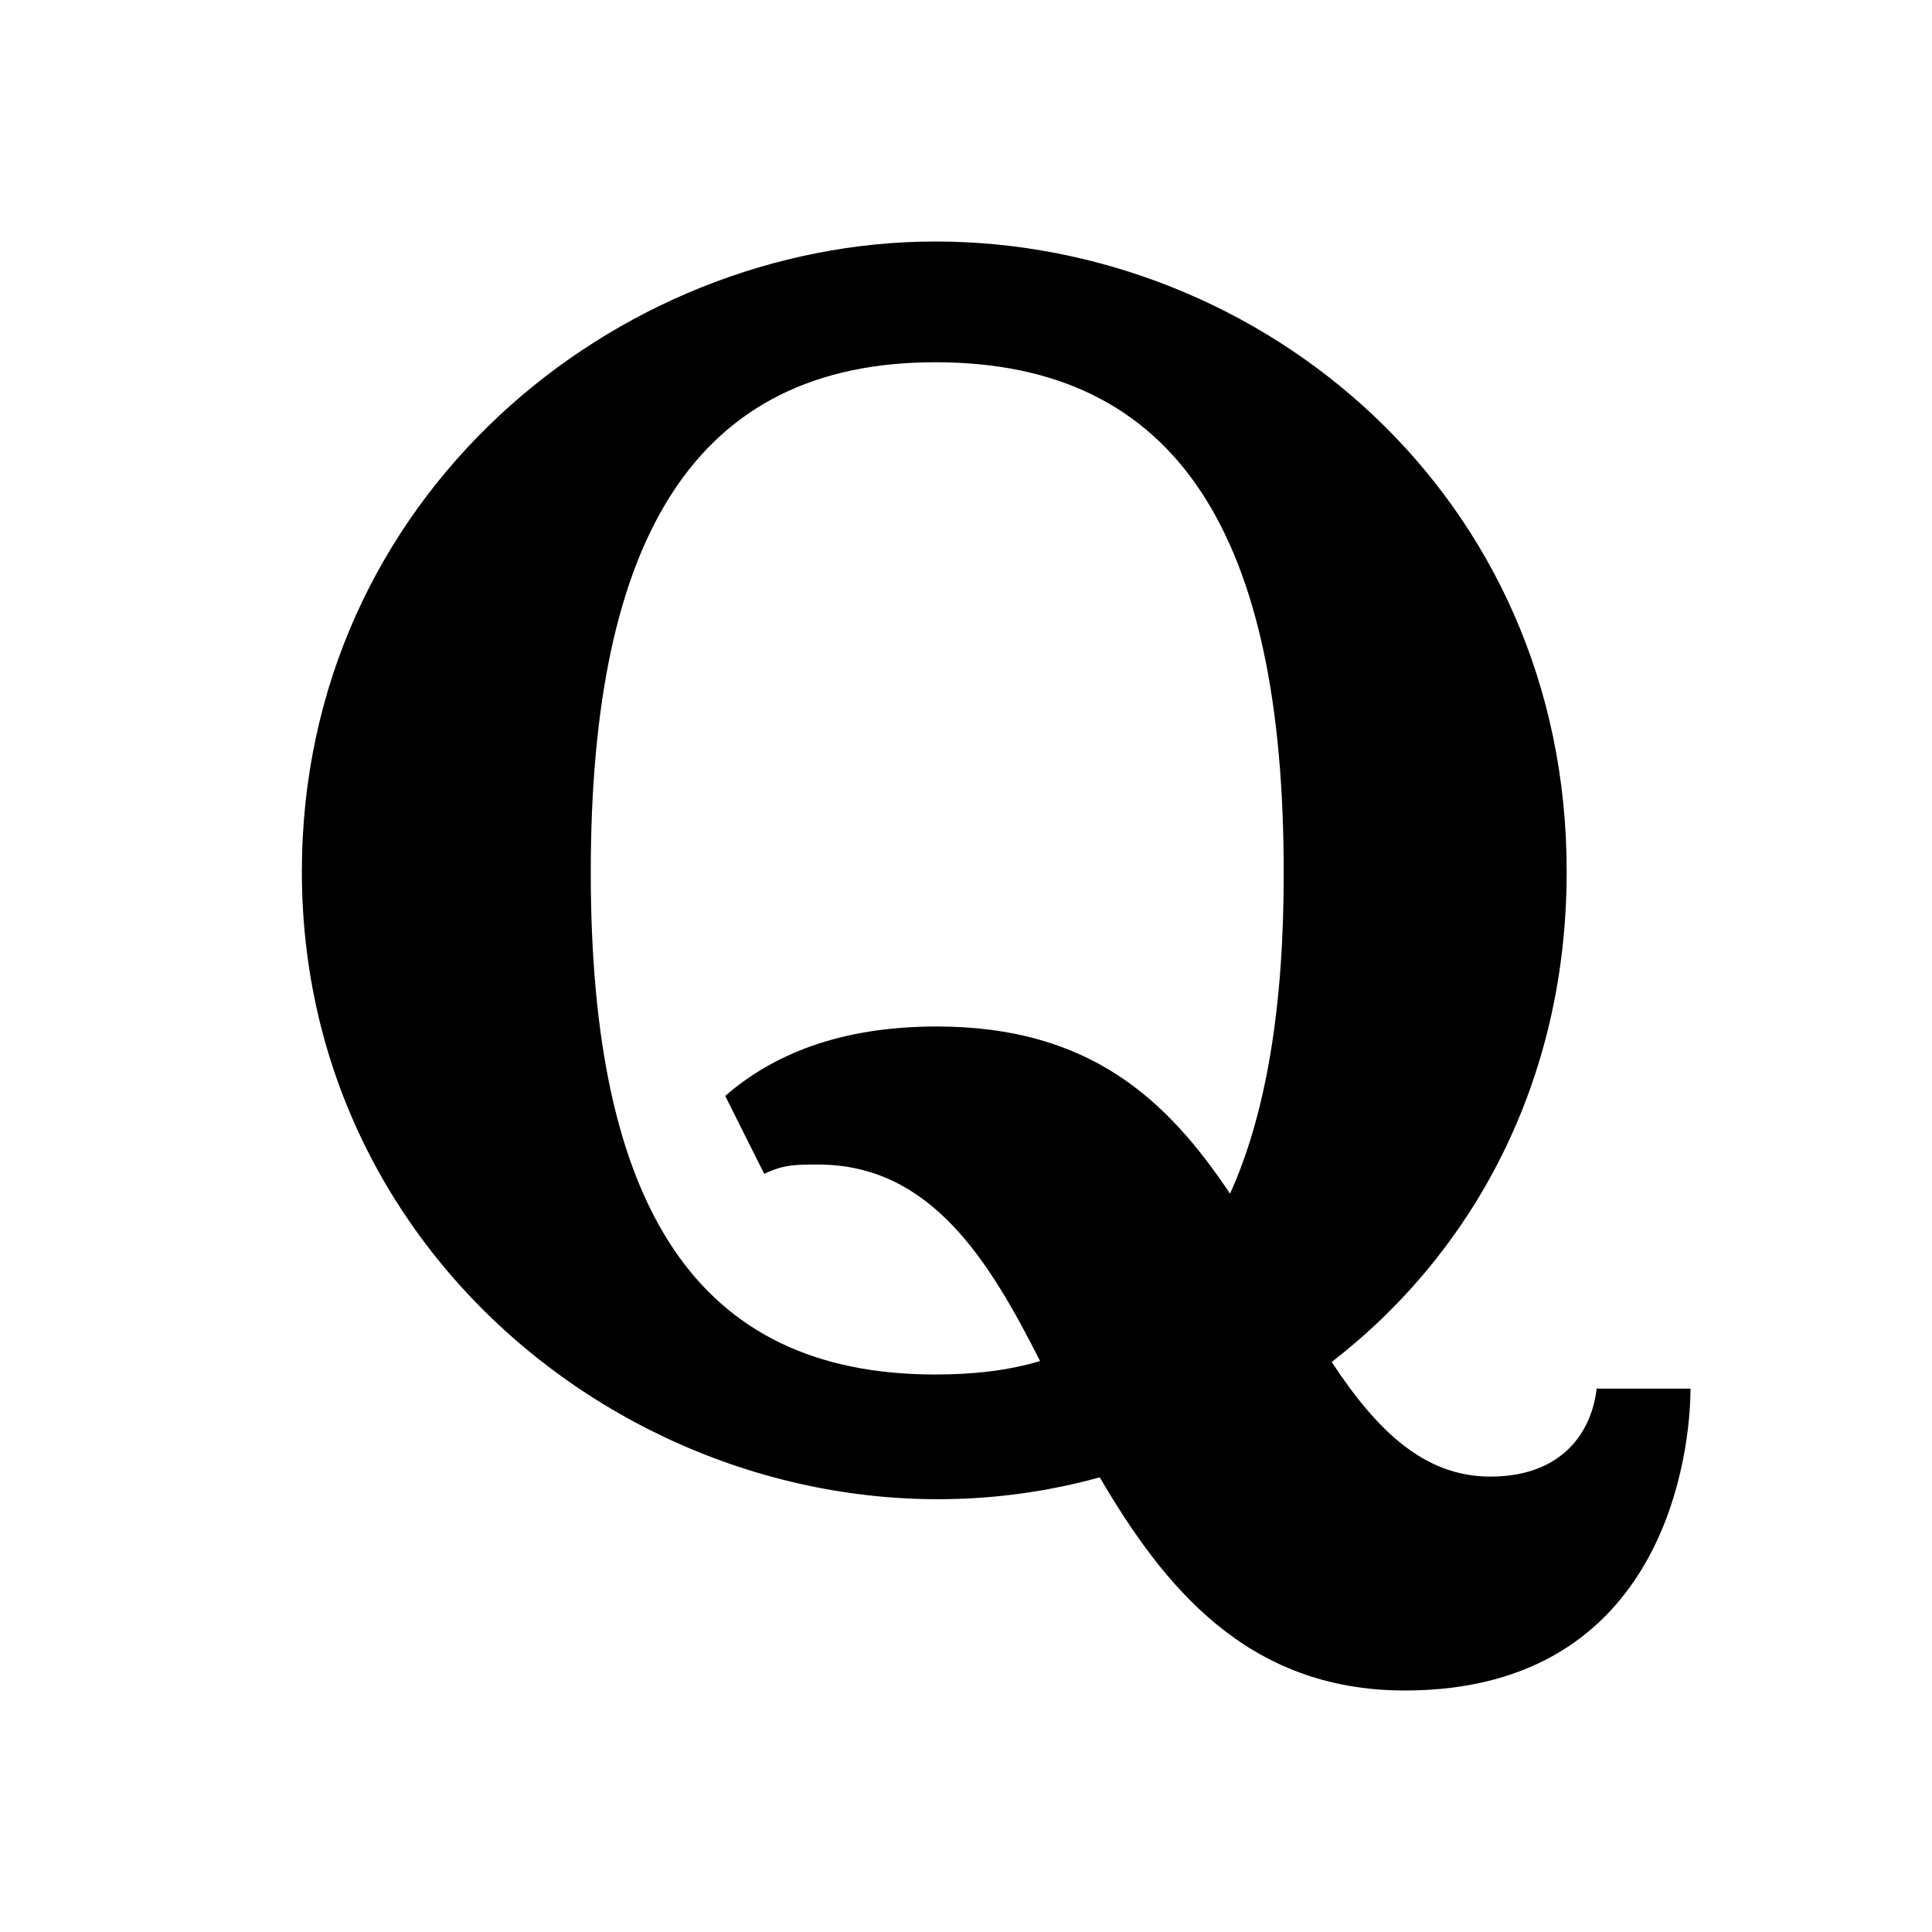 <?xml version="1.0" encoding="utf-8"?><!-- Uploaded to: SVG Repo, www.svgrepo.com, Generator: SVG Repo Mixer Tools -->
<svg fill="#000000" width="800px" height="800px" viewBox="0 0 32 32" xmlns="http://www.w3.org/2000/svg"><path d="M 15.492 4 C 10.201 4 5 8.23 5 14.439 C 5 21.556 11.969 26.199 18.215 24.469 C 19.261 26.252 20.639 28 23.266 28 C 27.607 28 28 24 28 23 L 26.445 23 C 26.365 23.716 25.878 24.457 24.684 24.457 C 23.596 24.457 22.811 23.705 22.057 22.559 C 24.403 20.744 25.949 17.913 25.949 14.438 C 25.954 8.203 20.894 4 15.492 4 z M 15.492 6 C 19.536 6 21.262 8.909 21.262 14.439 C 21.267 16.657 20.973 18.45 20.373 19.771 C 19.338 18.221 18.055 17.002 15.518 17.002 C 13.899 17.002 12.793 17.473 12.012 18.152 L 12.658 19.443 C 12.987 19.284 13.194 19.289 13.555 19.289 C 15.439 19.289 16.405 20.925 17.227 22.543 C 16.696 22.702 16.126 22.766 15.49 22.766 C 11.51 22.766 9.785 19.952 9.785 14.449 C 9.786 8.908 11.512 6 15.492 6 z"/></svg>